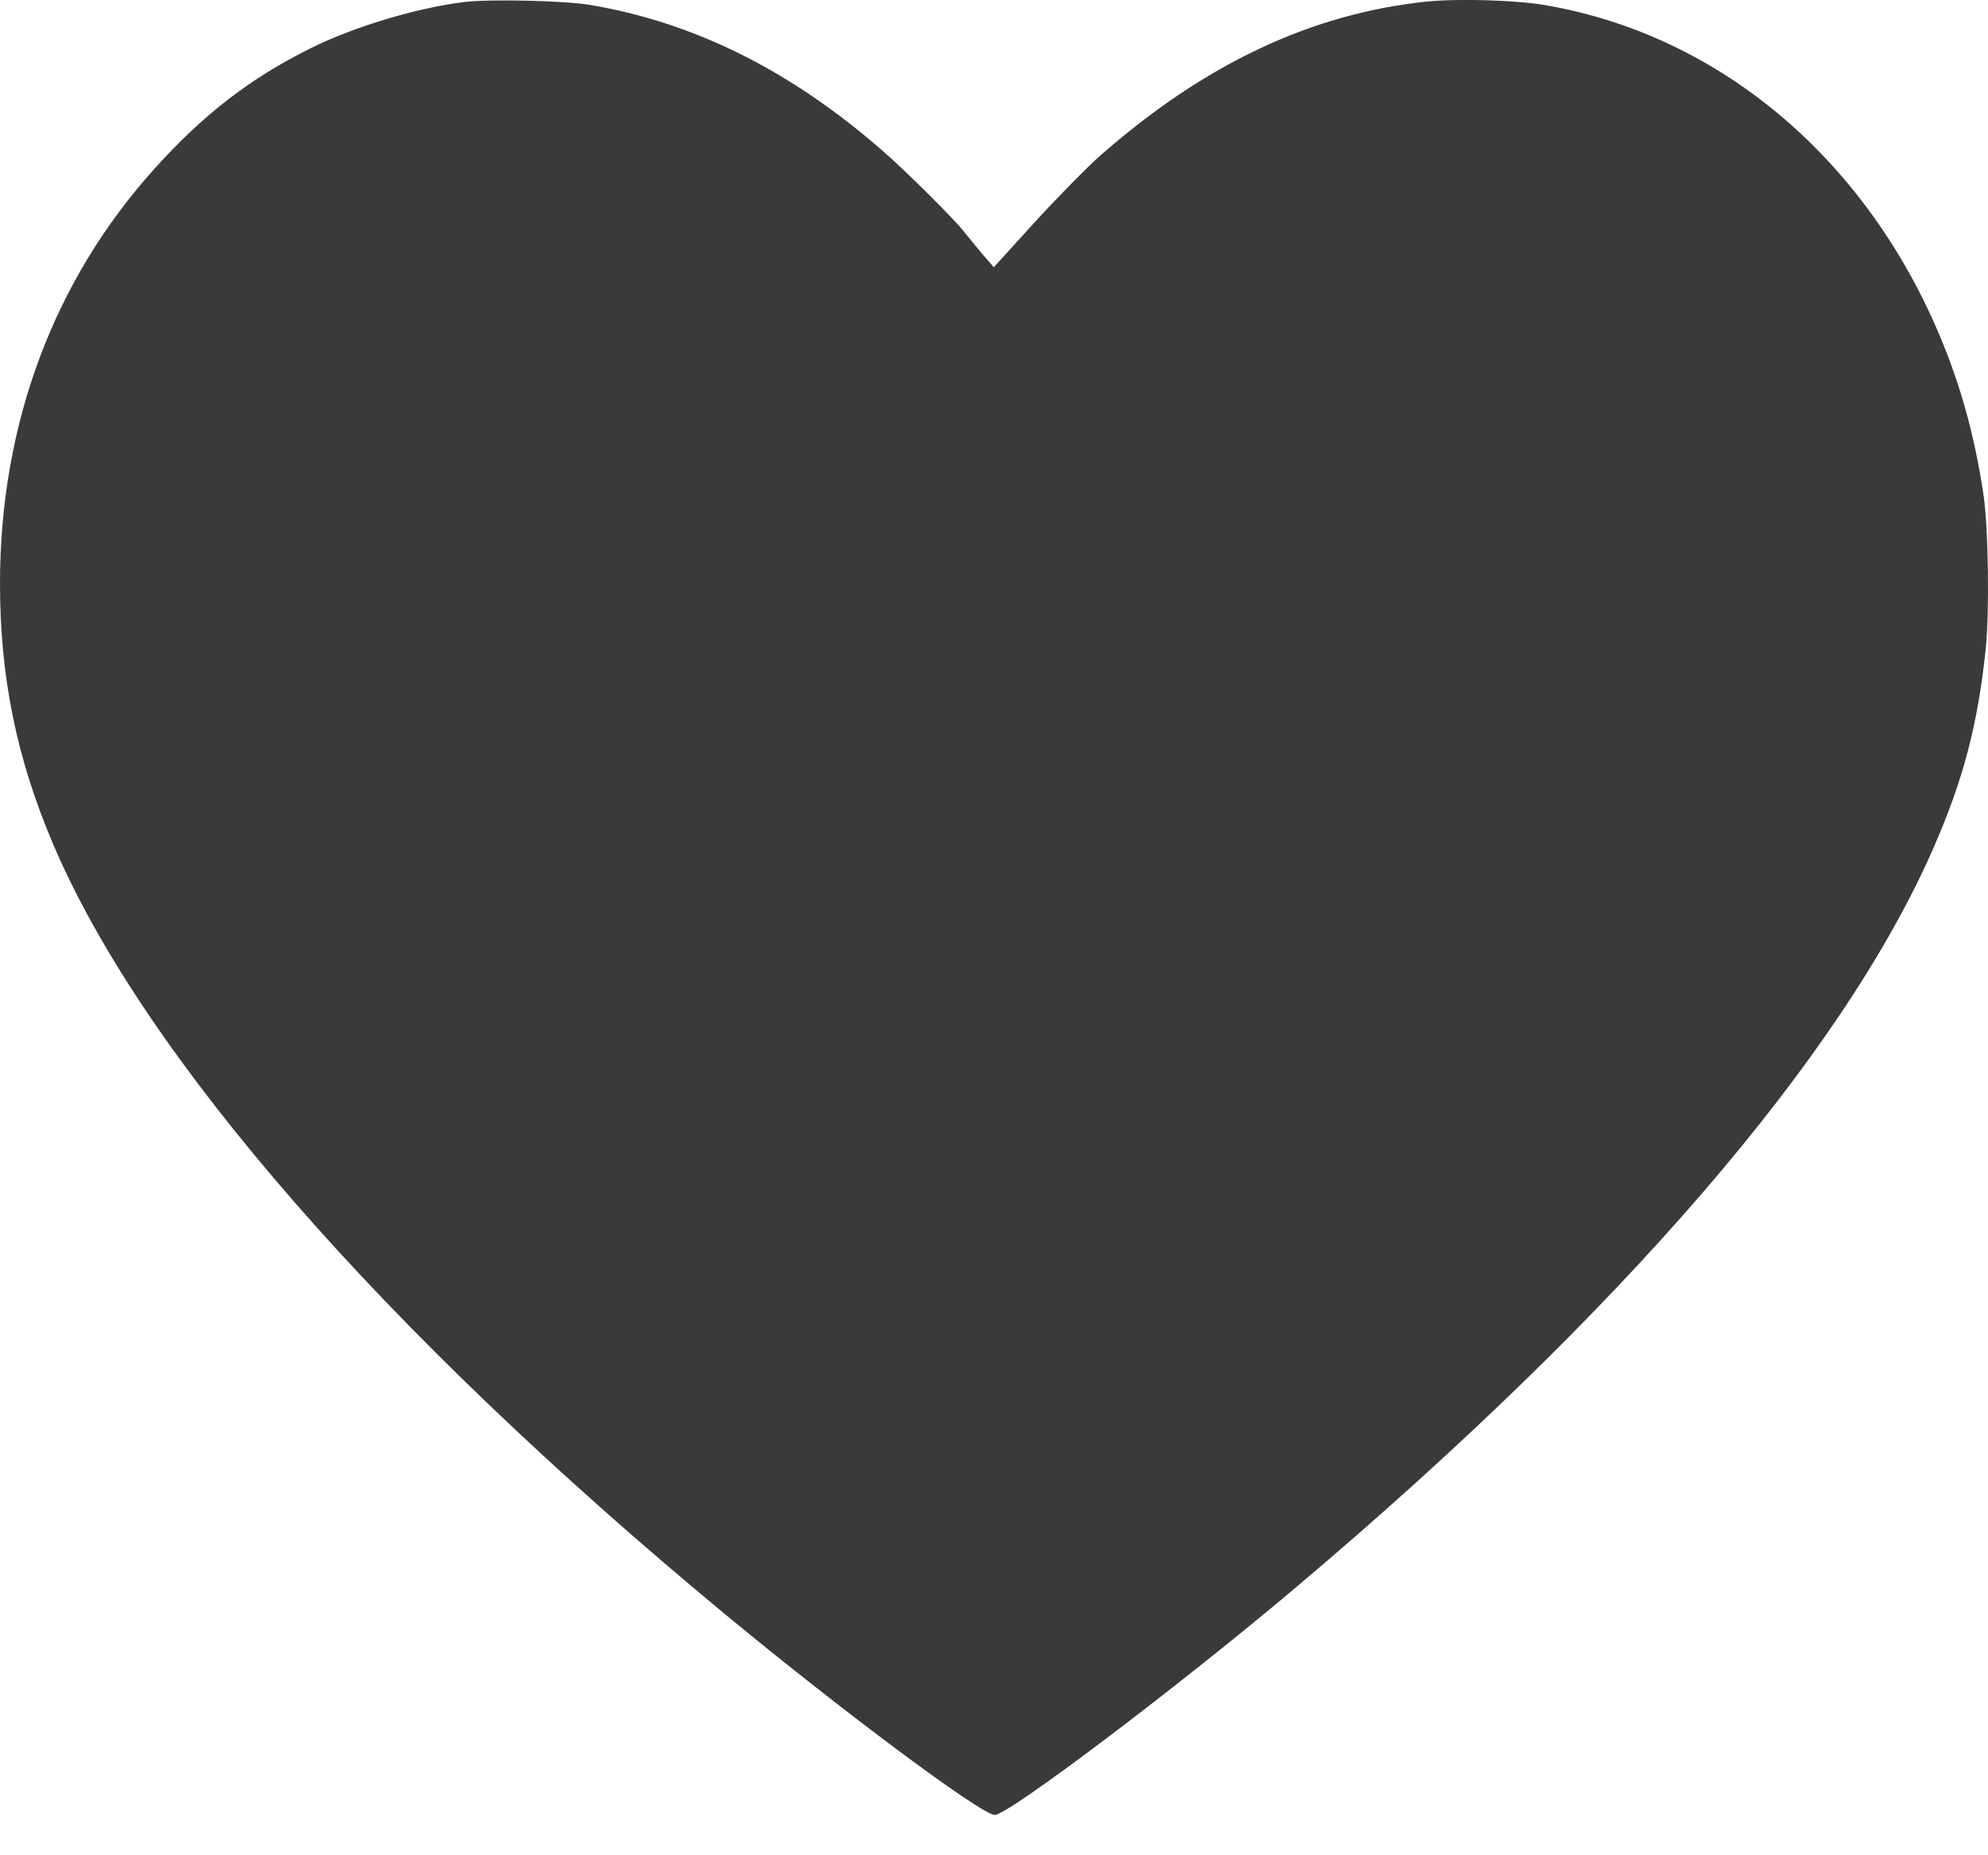 <?xml version="1.0" encoding="UTF-8"?> <svg xmlns="http://www.w3.org/2000/svg" width="30" height="28" viewBox="0 0 30 28" fill="none"> <path d="M7.01 0.03C6.296 0.116 5.334 0.405 4.682 0.731C3.778 1.181 3.072 1.724 2.337 2.54C0.81 4.23 0 6.404 0 8.808C0 10.219 0.253 11.453 0.804 12.745C2.167 15.942 5.787 20.09 10.91 24.336C12.702 25.819 14.809 27.391 15.012 27.391C15.22 27.391 17.804 25.438 19.572 23.944C24.484 19.794 27.815 15.926 29.184 12.781C29.628 11.765 29.845 10.933 29.964 9.808C30.024 9.242 30.006 7.983 29.934 7.483C29.794 6.529 29.556 5.7 29.19 4.878C28.032 2.28 25.862 0.51 23.308 0.076C22.865 0 22.001 -0.023 21.537 0.023C19.787 0.204 18.173 0.967 16.596 2.355C16.399 2.53 15.959 2.977 15.616 3.352L14.997 4.033L14.809 3.816C14.708 3.694 14.589 3.549 14.547 3.497C14.425 3.332 13.672 2.582 13.327 2.283C11.934 1.063 10.472 0.336 8.895 0.073C8.522 0.01 7.385 -0.016 7.01 0.03Z" fill="#3B3939"></path> </svg> 